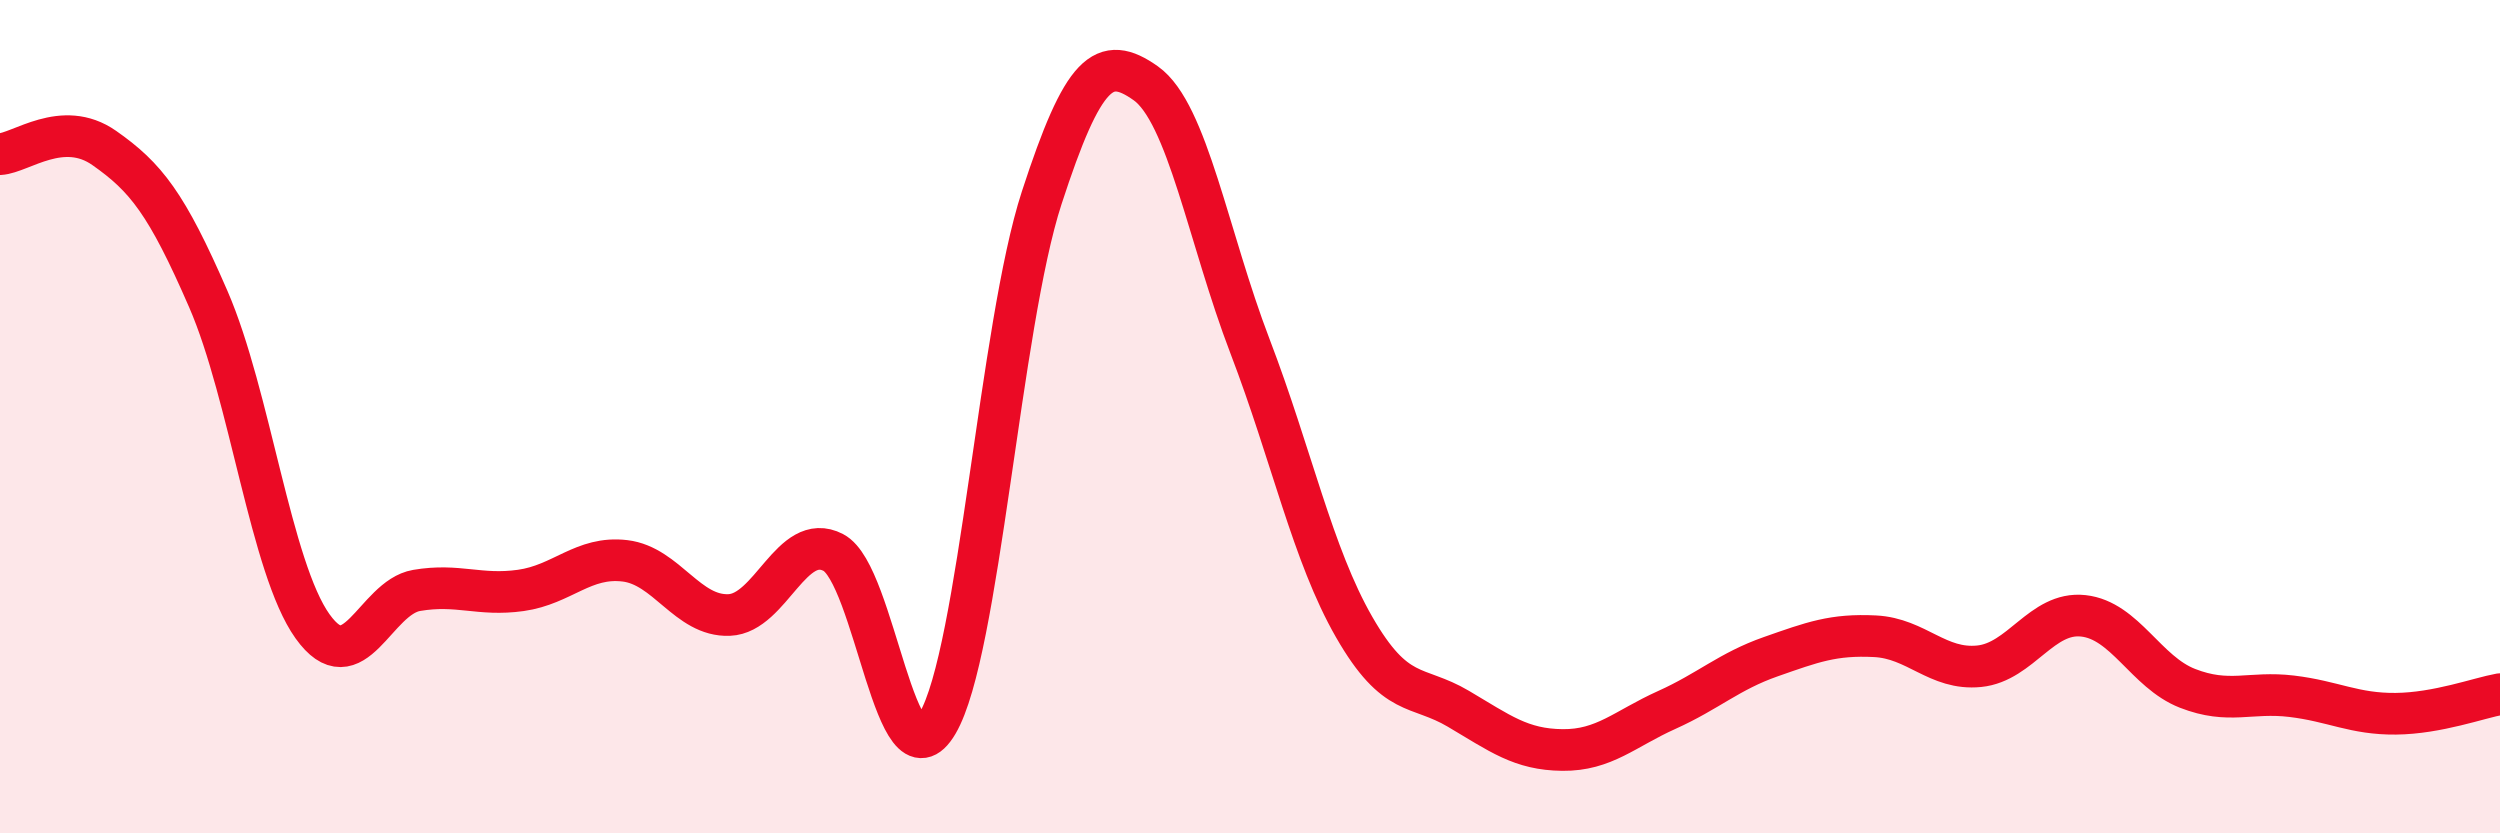 
    <svg width="60" height="20" viewBox="0 0 60 20" xmlns="http://www.w3.org/2000/svg">
      <path
        d="M 0,3.7 C 0.5,3.67 1.5,2.85 2.5,3.55 C 3.5,4.25 4,4.88 5,7.18 C 6,9.48 6.5,13.63 7.5,15.03 C 8.5,16.43 9,14.34 10,14.17 C 11,14 11.5,14.31 12.5,14.17 C 13.5,14.03 14,13.34 15,13.46 C 16,13.58 16.5,14.8 17.5,14.76 C 18.5,14.72 19,12.74 20,13.26 C 21,13.78 21.5,19.06 22.5,17.36 C 23.5,15.66 24,7.82 25,4.75 C 26,1.68 26.5,1.29 27.5,2 C 28.5,2.71 29,5.7 30,8.31 C 31,10.92 31.5,13.31 32.5,15.05 C 33.5,16.79 34,16.42 35,17.01 C 36,17.6 36.5,17.99 37.5,18 C 38.5,18.01 39,17.49 40,17.04 C 41,16.59 41.5,16.11 42.5,15.76 C 43.5,15.41 44,15.22 45,15.27 C 46,15.32 46.5,16.09 47.5,15.99 C 48.5,15.89 49,14.67 50,14.78 C 51,14.89 51.5,16.13 52.5,16.52 C 53.5,16.91 54,16.59 55,16.71 C 56,16.83 56.5,17.14 57.5,17.13 C 58.5,17.12 59.5,16.75 60,16.66L60 20L0 20Z"
        fill="#EB0A25"
        opacity="0.1"
        stroke-linecap="round"
        stroke-linejoin="round"
      />
      <path
        d="M 0,3.7 C 0.5,3.67 1.5,2.85 2.5,3.55 C 3.5,4.25 4,4.88 5,7.18 C 6,9.48 6.5,13.63 7.5,15.03 C 8.5,16.43 9,14.34 10,14.17 C 11,14 11.5,14.31 12.5,14.17 C 13.5,14.03 14,13.34 15,13.46 C 16,13.58 16.5,14.8 17.5,14.76 C 18.5,14.72 19,12.74 20,13.26 C 21,13.78 21.5,19.06 22.5,17.36 C 23.5,15.66 24,7.82 25,4.75 C 26,1.68 26.5,1.29 27.5,2 C 28.5,2.71 29,5.7 30,8.31 C 31,10.92 31.5,13.31 32.5,15.05 C 33.5,16.79 34,16.42 35,17.01 C 36,17.6 36.5,17.99 37.5,18 C 38.5,18.01 39,17.49 40,17.04 C 41,16.59 41.5,16.11 42.5,15.76 C 43.5,15.41 44,15.22 45,15.27 C 46,15.32 46.5,16.09 47.5,15.99 C 48.5,15.89 49,14.67 50,14.78 C 51,14.89 51.5,16.13 52.5,16.52 C 53.5,16.91 54,16.59 55,16.71 C 56,16.83 56.5,17.14 57.5,17.13 C 58.5,17.12 59.5,16.75 60,16.66"
        stroke="#EB0A25"
        stroke-width="1"
        fill="none"
        stroke-linecap="round"
        stroke-linejoin="round"
      />
    </svg>
  